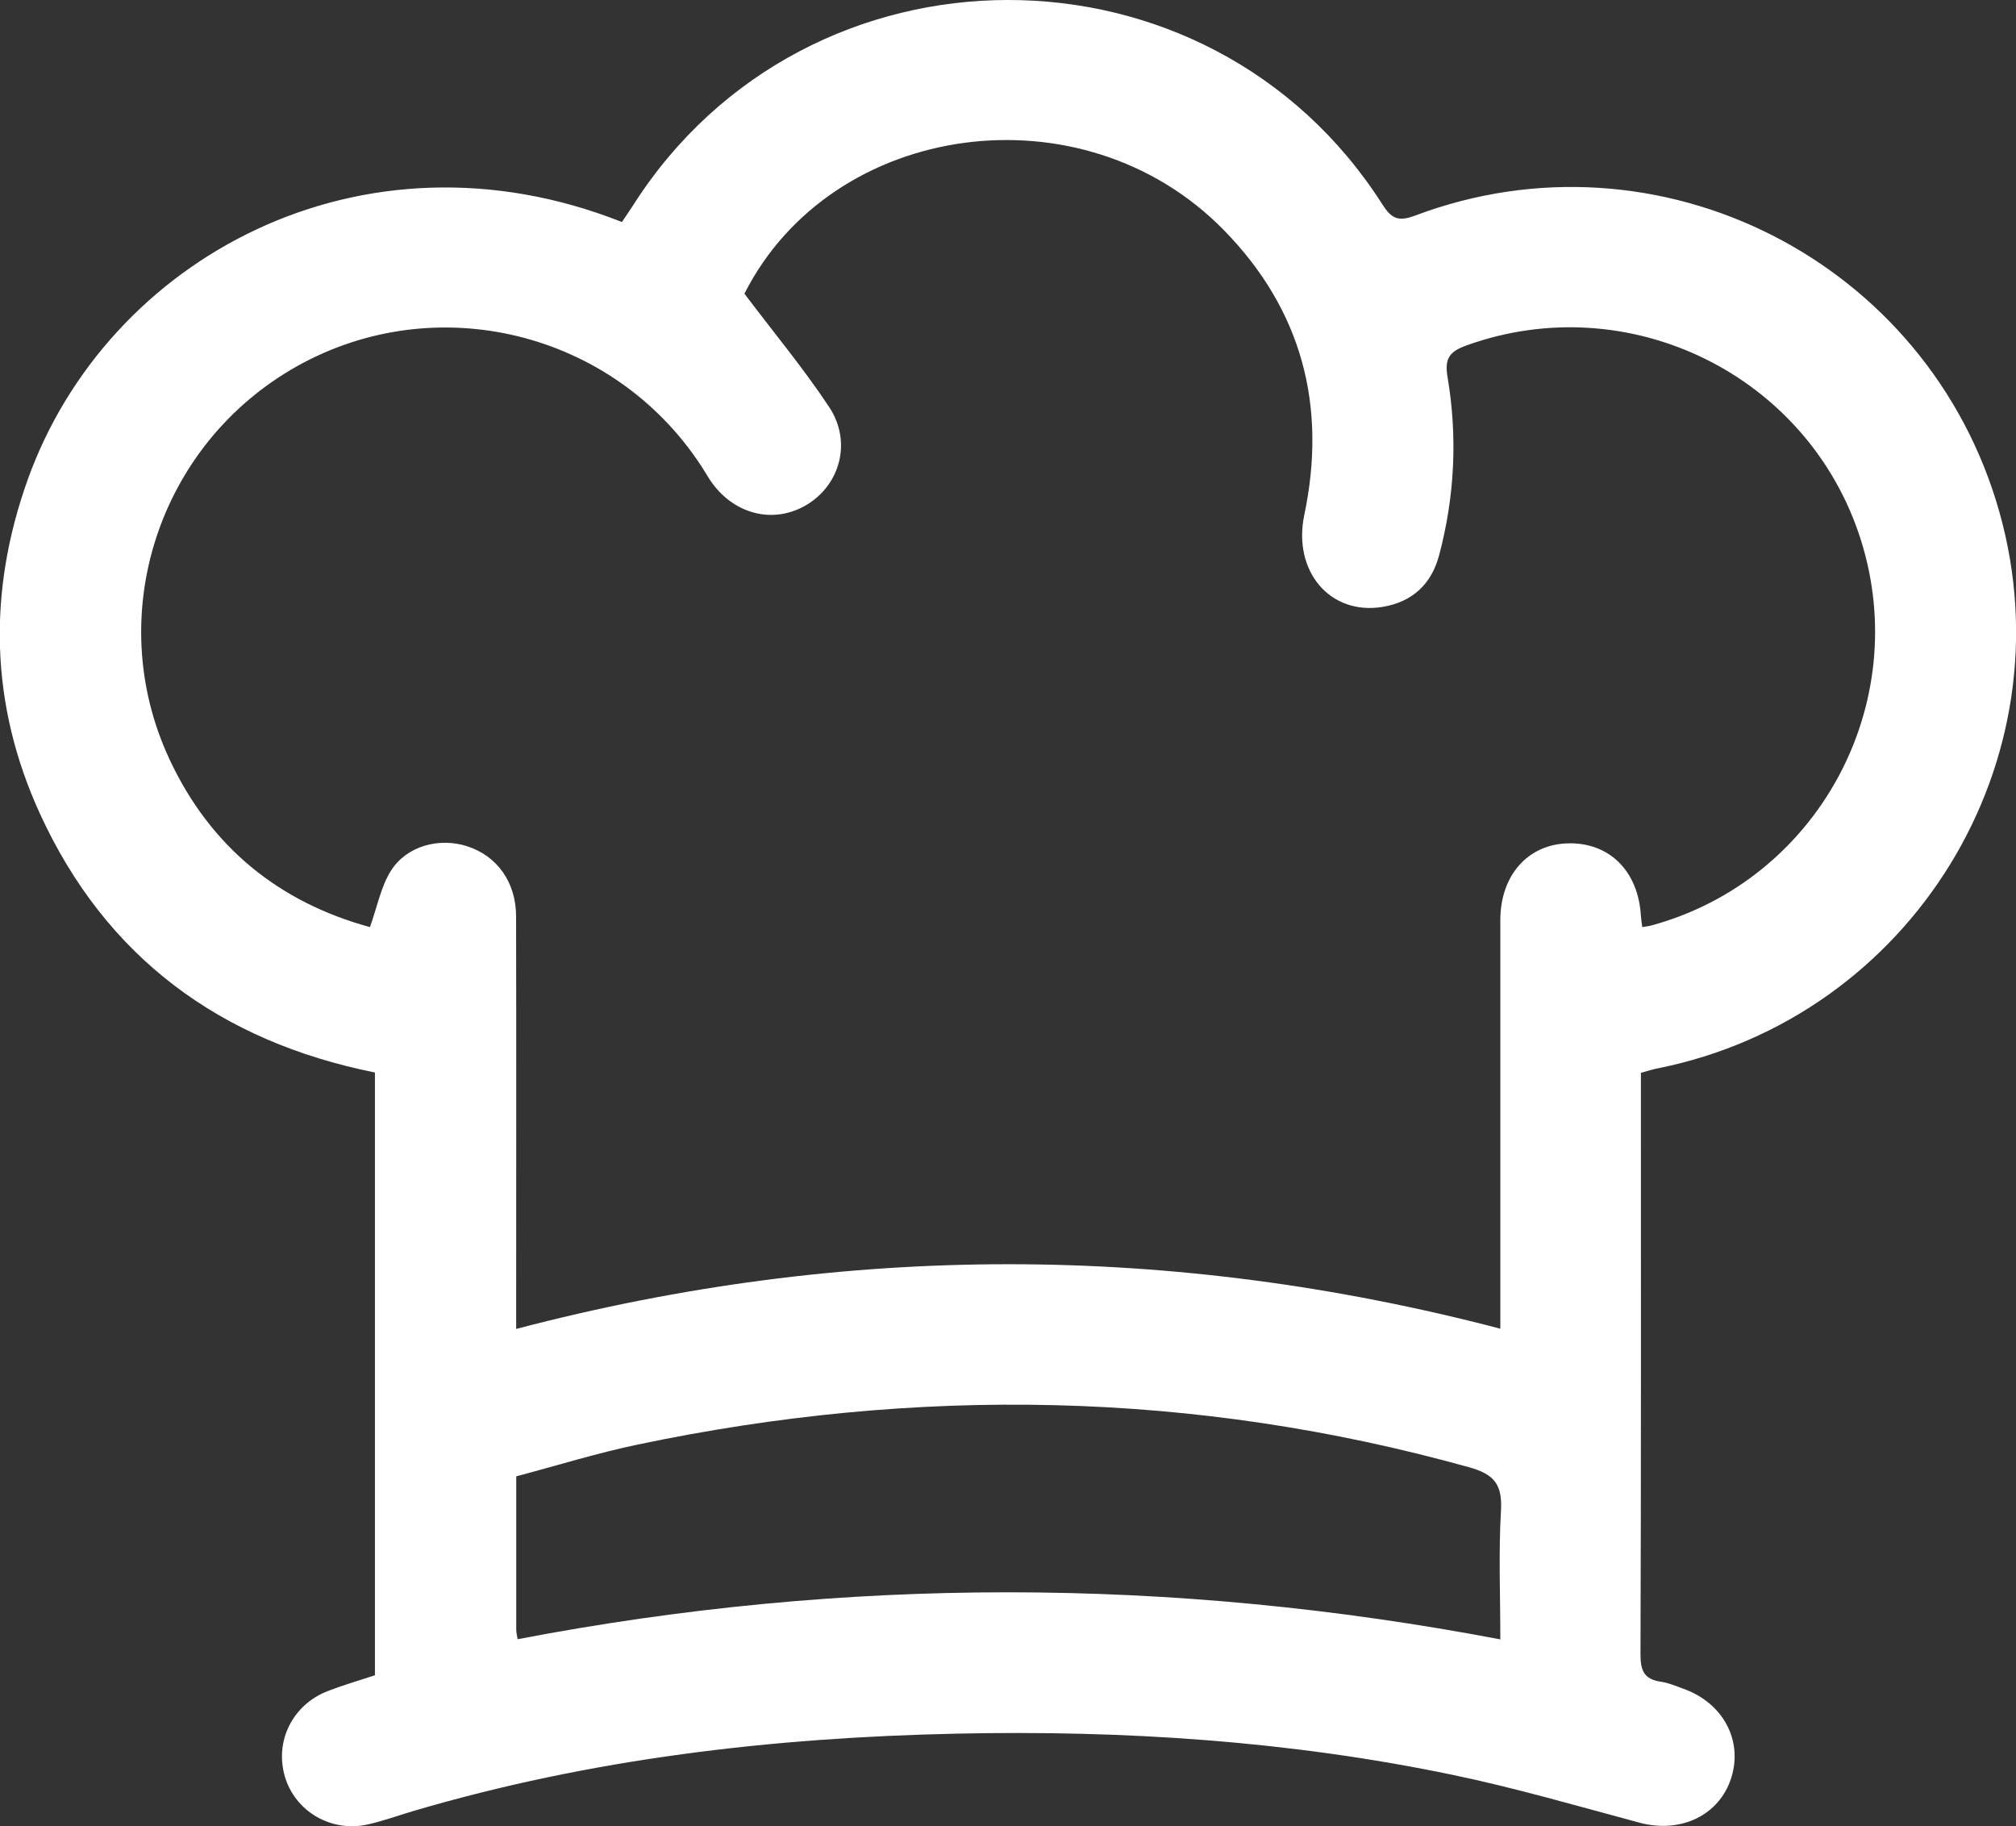 <svg width="53" height="48" viewBox="0 0 53 48" fill="none" xmlns="http://www.w3.org/2000/svg">
<rect x="0" y="0" width="53" height="48" fill="#333333" stroke="none"/>
<g clip-path="url(#clip0_279_57)">
<path d="M9.857 44.032V28.191C5.796 27.376 2.782 25.171 1.048 21.384C-0.259 18.529 -0.331 15.576 0.725 12.617C2.816 6.771 9.526 3.134 16.35 5.836C16.443 5.696 16.548 5.546 16.648 5.39C21.224 -1.785 31.763 -1.802 36.34 5.369C36.579 5.745 36.756 5.833 37.196 5.669C43.608 3.25 50.706 6.86 52.565 13.464C54.406 20.005 50.254 26.751 43.572 28.084C43.441 28.109 43.314 28.151 43.139 28.2V28.77C43.139 33.678 43.145 38.587 43.128 43.495C43.128 43.915 43.227 44.139 43.656 44.203C43.863 44.232 44.062 44.319 44.26 44.391C45.295 44.76 45.823 45.742 45.517 46.722C45.206 47.717 44.186 48.201 43.101 47.909C41.468 47.472 39.844 46.997 38.192 46.653C33.899 45.759 29.541 45.476 25.165 45.569C20.323 45.67 15.539 46.226 10.873 47.601C10.468 47.721 10.069 47.867 9.659 47.958C8.698 48.169 7.756 47.609 7.488 46.693C7.217 45.763 7.695 44.804 8.622 44.448C9.015 44.295 9.42 44.179 9.86 44.034L9.857 44.032ZM19.573 7.722C20.358 8.763 21.134 9.694 21.799 10.7C22.399 11.604 22.092 12.733 21.216 13.264C20.333 13.798 19.262 13.521 18.656 12.602C18.572 12.474 18.496 12.338 18.411 12.212C16.094 8.71 11.463 7.58 7.811 9.625C4.172 11.663 2.689 16.172 4.455 19.956C5.534 22.271 7.35 23.722 9.726 24.369C9.917 23.836 10.012 23.31 10.276 22.89C10.69 22.233 11.547 22.009 12.276 22.242C13.068 22.495 13.568 23.19 13.568 24.09C13.575 27.497 13.57 30.905 13.57 34.312C13.57 34.511 13.57 34.709 13.57 34.931C22.238 32.658 30.823 32.671 39.443 34.925C39.443 34.658 39.443 34.447 39.443 34.238C39.443 30.888 39.443 27.539 39.443 24.189C39.443 23.015 40.159 22.202 41.204 22.168C42.302 22.132 43.071 22.89 43.139 24.077C43.145 24.17 43.16 24.261 43.175 24.369C43.272 24.352 43.348 24.345 43.422 24.324C47.783 23.133 50.286 18.525 48.924 14.199C47.557 9.859 42.826 7.536 38.547 9.082C38.099 9.244 37.975 9.43 38.055 9.908C38.321 11.481 38.245 13.052 37.833 14.598C37.631 15.359 37.126 15.823 36.349 15.952C34.963 16.182 33.981 15.01 34.289 13.538C34.891 10.674 34.228 8.144 32.173 6.047C28.452 2.249 21.869 3.179 19.571 7.719L19.573 7.722ZM39.443 43.092C39.443 41.932 39.396 40.815 39.46 39.704C39.498 39.03 39.291 38.754 38.632 38.57C31.39 36.549 24.101 36.432 16.768 37.97C15.689 38.196 14.631 38.526 13.572 38.806C13.572 40.221 13.572 41.529 13.572 42.838C13.572 42.912 13.594 42.988 13.608 43.087C22.198 41.442 30.779 41.442 39.445 43.092H39.443Z" fill="white"/>
</g>
<defs>
<clipPath id="clip0_279_57">
<rect width="53.008" height="48" fill="white" transform="translate(-0.004)"/>
</clipPath>
</defs>
</svg>
